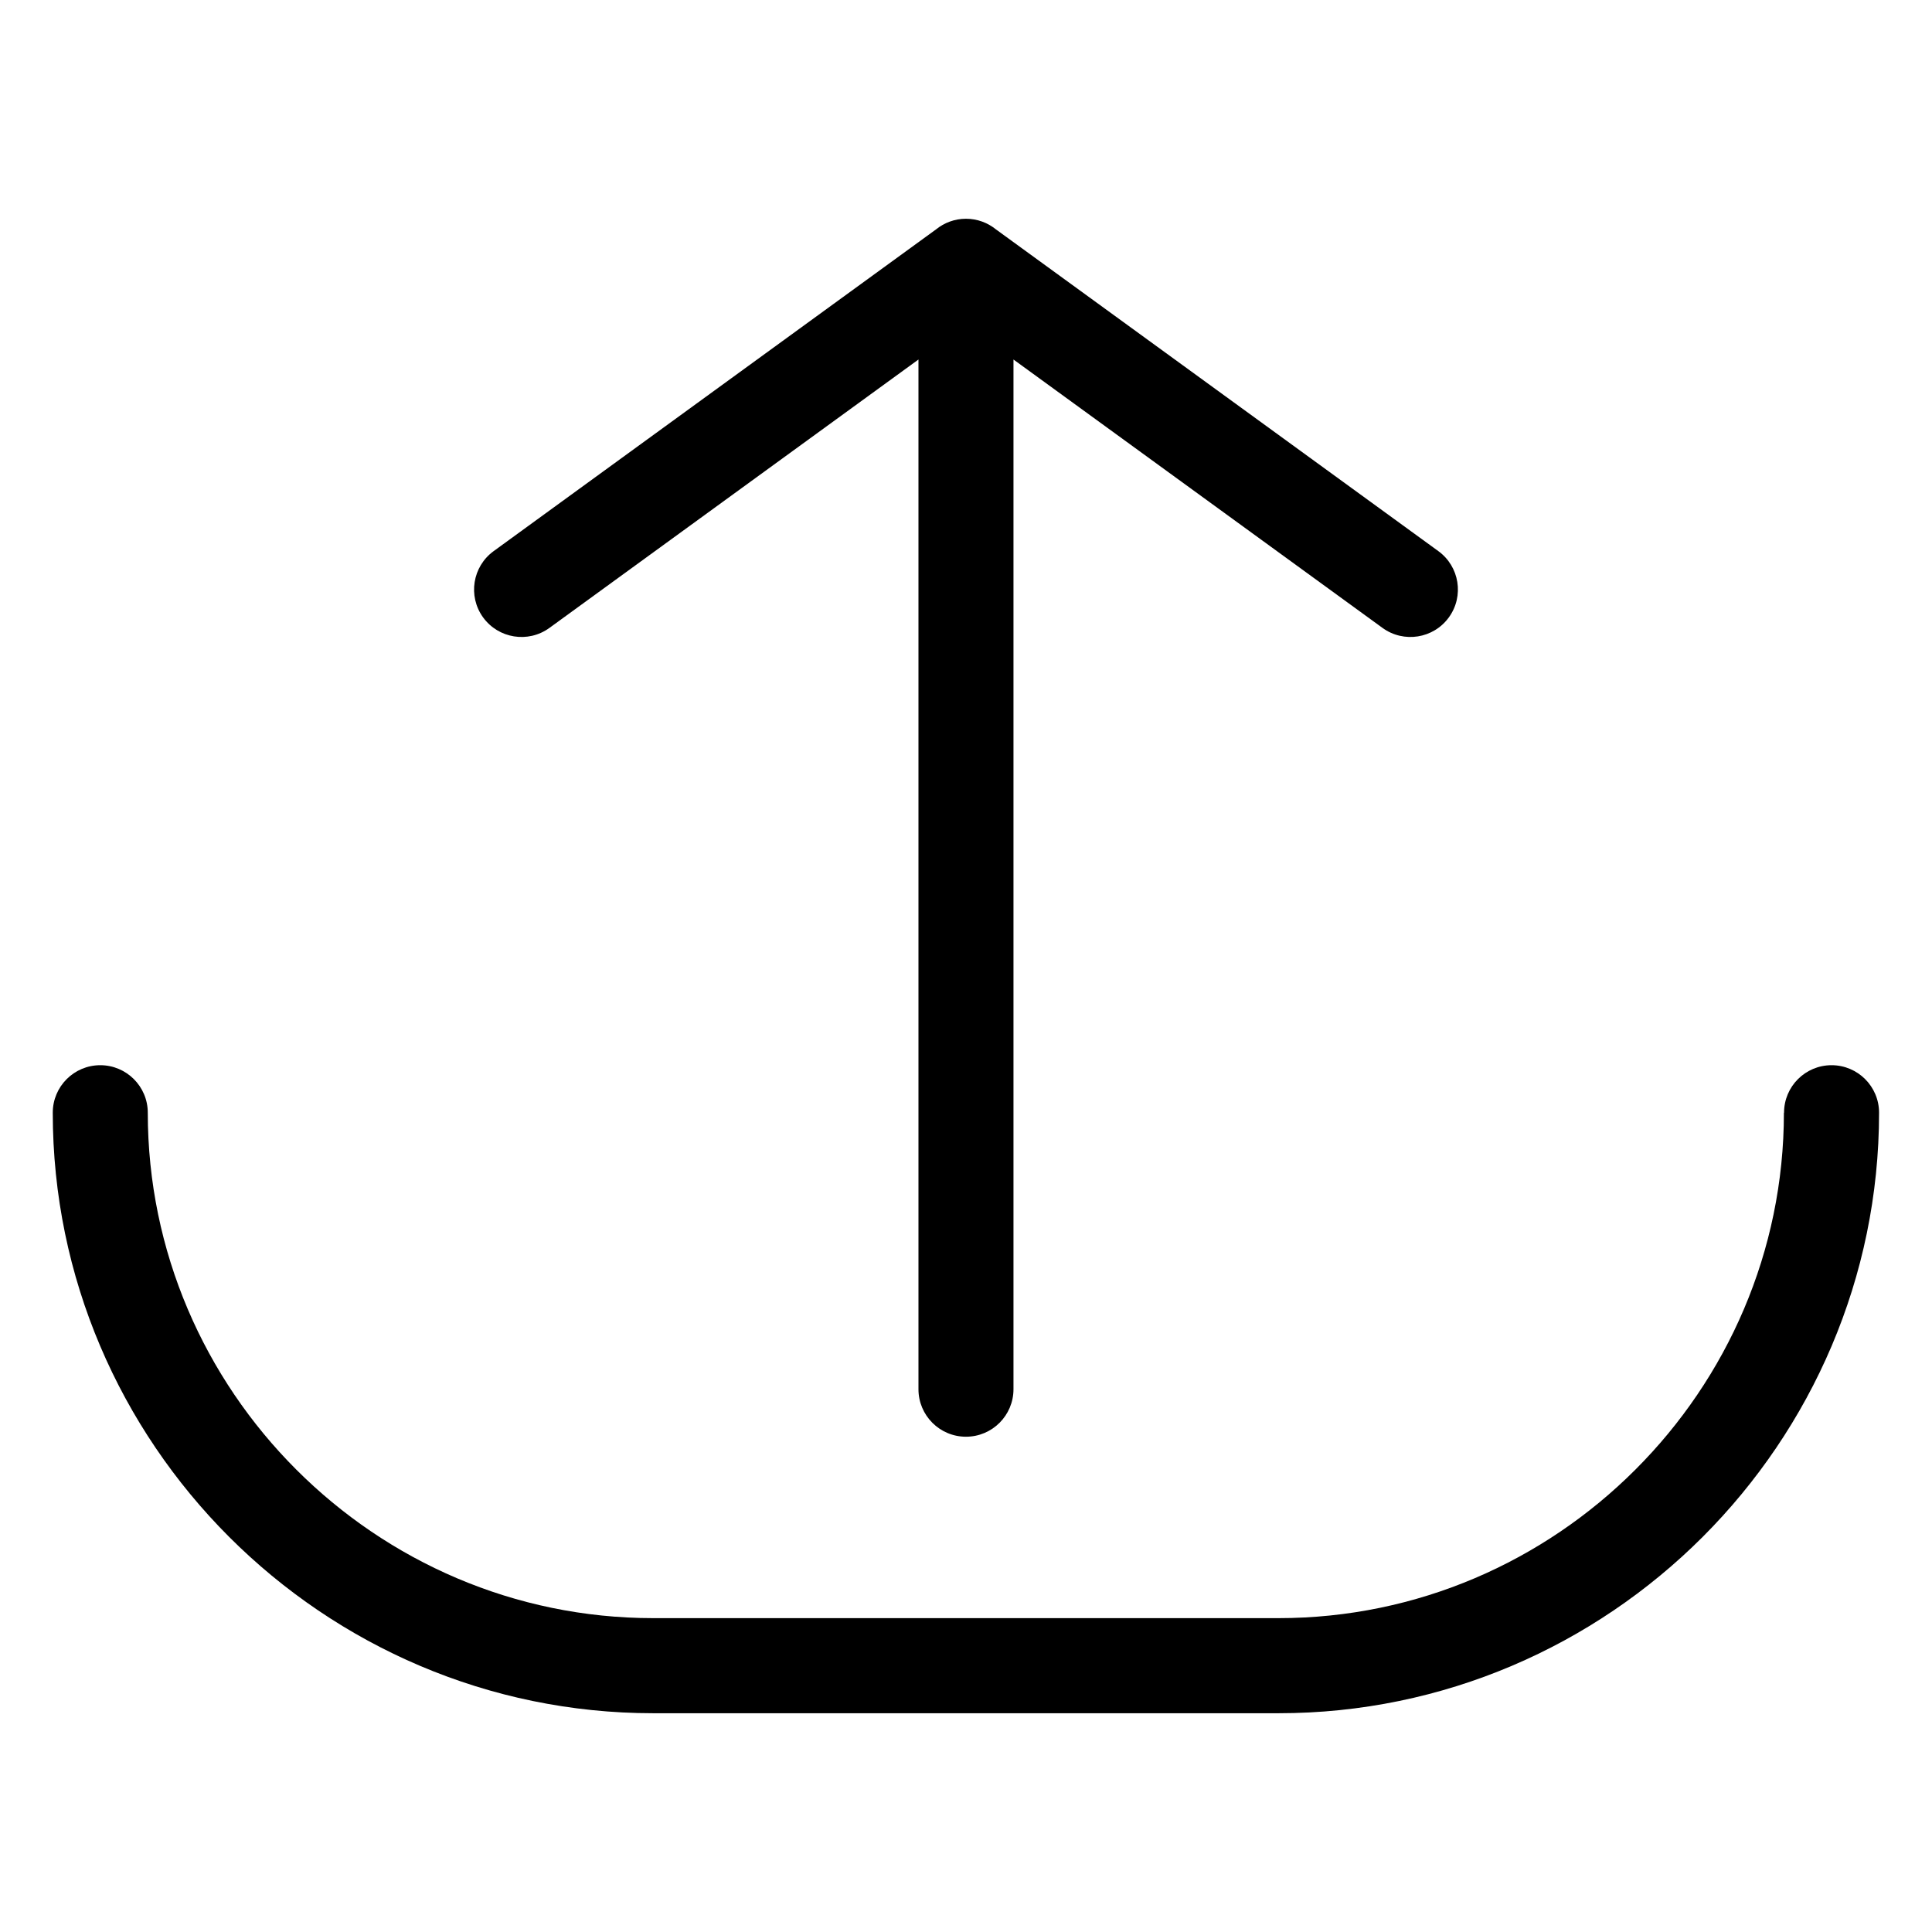 <?xml version="1.0" encoding="UTF-8"?>
<!-- Uploaded to: SVG Find, www.svgfind.com, Generator: SVG Find Mixer Tools -->
<svg fill="#000000" width="800px" height="800px" version="1.1" viewBox="144 144 512 512" xmlns="http://www.w3.org/2000/svg">
 <path d="m616.79 438.88c0-6.953 5.637-12.59 12.59-12.59 6.953 0 12.59 5.637 12.59 12.59 0 43.77-17.91 83.566-46.734 112.41-28.84 28.84-68.633 46.734-112.41 46.734h-165.7c-43.77 0-83.566-17.895-112.41-46.734-28.824-28.84-46.734-68.621-46.734-112.41 0-6.953 5.637-12.59 12.59-12.59s12.59 5.637 12.59 12.59c0 36.832 15.07 70.312 39.359 94.586 24.289 24.289 57.766 39.359 94.586 39.359h165.7c36.82 0 70.312-15.07 94.586-39.359 24.289-24.273 39.359-57.766 39.359-94.586zm-327.21-128.46c-5.621 4.066-13.48 2.812-17.562-2.812-4.066-5.621-2.812-13.48 2.812-17.562l117.24-85.262c2.16-1.754 4.926-2.812 7.922-2.812 3.008 0 5.758 1.059 7.934 2.812l117.24 85.262c5.621 4.082 6.879 11.941 2.797 17.562-4.066 5.621-11.941 6.879-17.562 2.812l-97.82-71.145v272.88c0 6.953-5.637 12.59-12.59 12.59s-12.59-5.637-12.59-12.59v-272.88l-97.82 71.145z"/>
</svg>